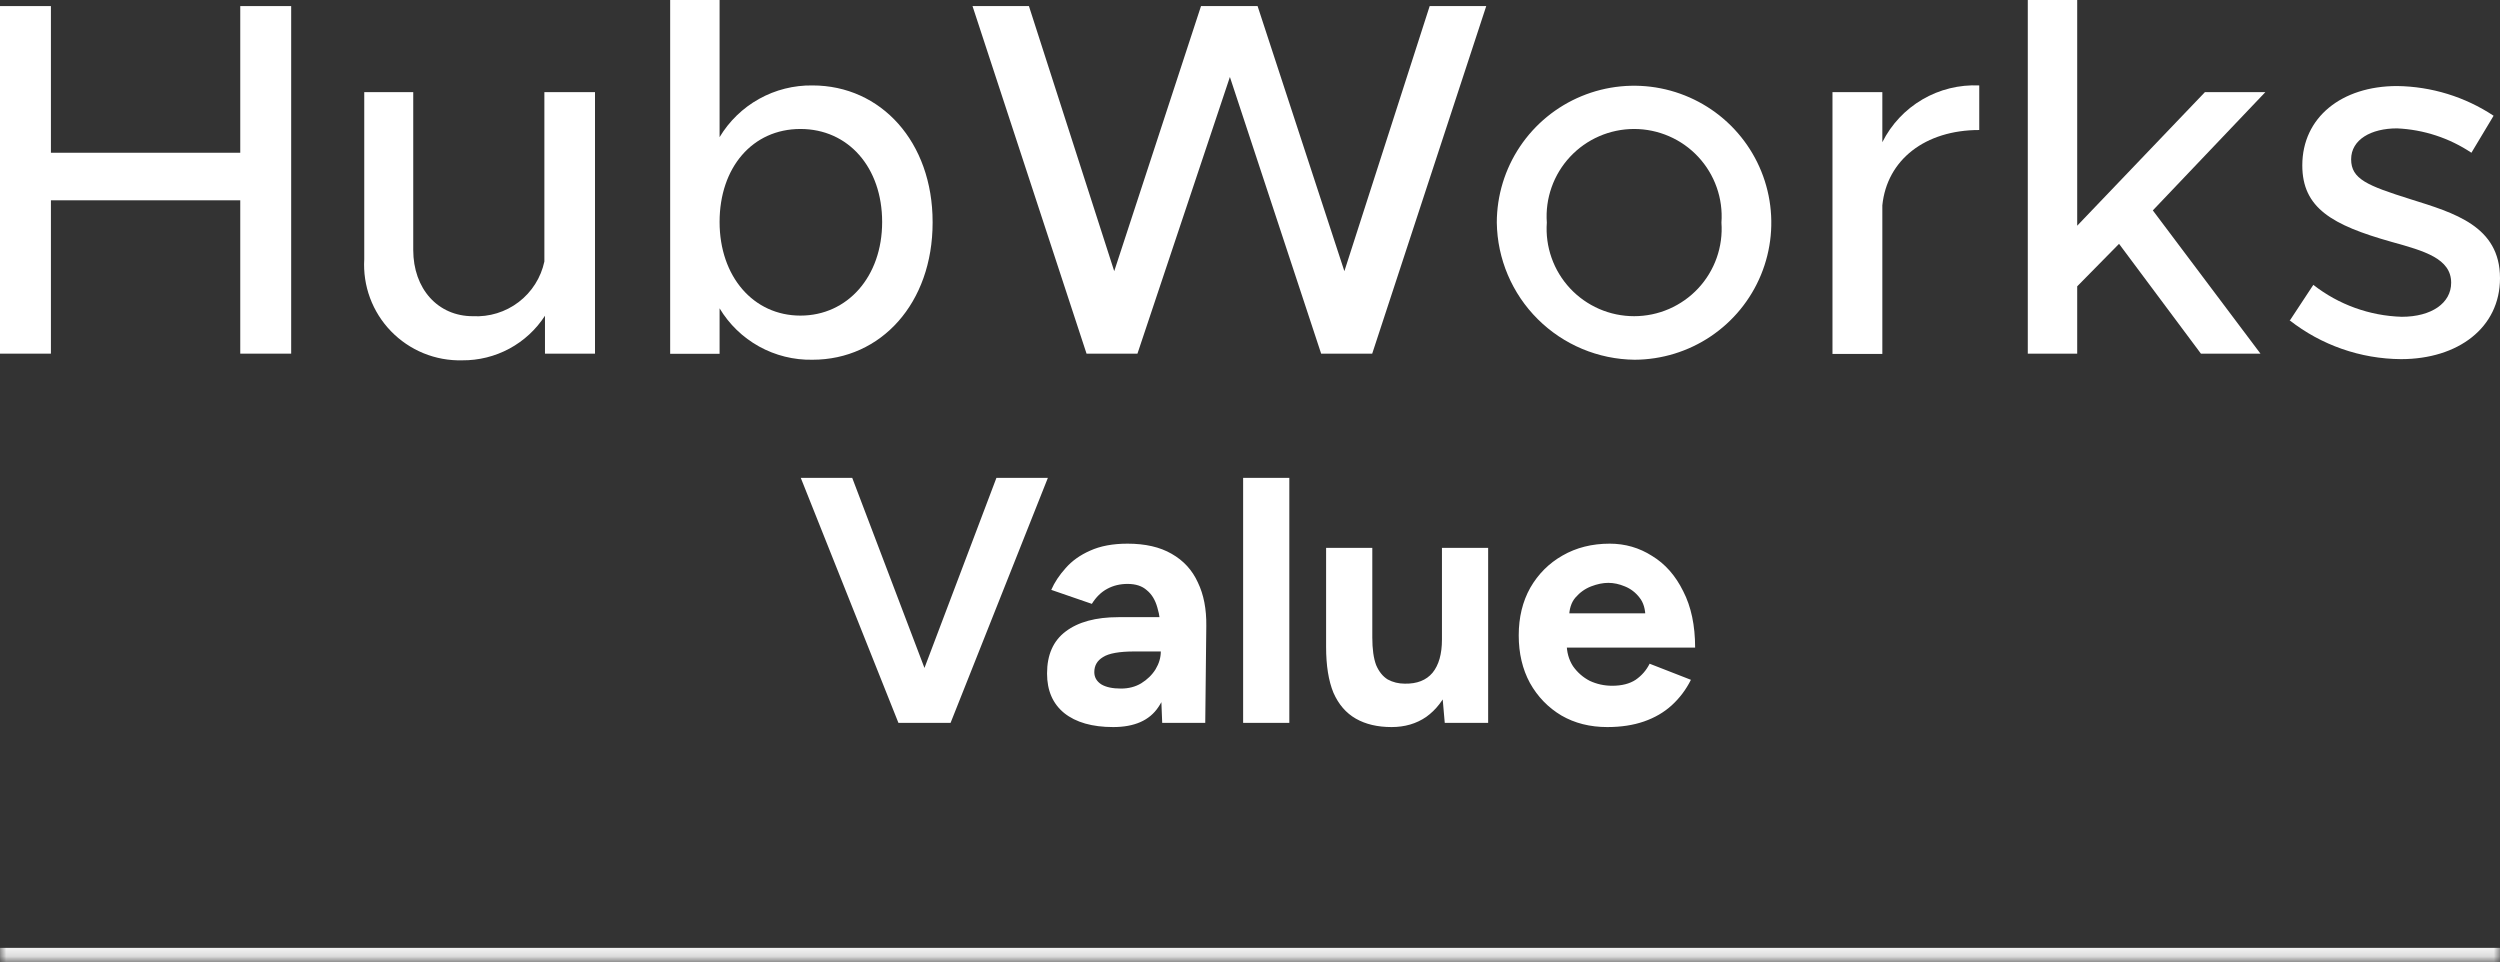 <svg width="200" height="77" viewBox="0 0 200 77" fill="none" xmlns="http://www.w3.org/2000/svg">
<rect x="0" y="0" width="200" height="77" fill="#333333" stroke="none"/>
<mask id="path-1-inside-1_159_118" fill="white">
<path d="M0 0H200V76.829H0V0Z"/>
</mask>
<path d="M200 76.829V75.829H0V76.829V77.829H200V76.829Z" fill="white" mask="url(#path-1-inside-1_159_118)"/>
<path d="M23.294 0.487V28.292H19.221V16.024H4.073V28.292H0V0.487H4.073V12.22H19.221V0.487H23.294Z" fill="white"/>
<path d="M47.6 7.37V28.291H43.598V25.26C42.885 26.364 41.904 27.269 40.747 27.893C39.589 28.516 38.292 28.837 36.977 28.826C35.917 28.853 34.863 28.66 33.882 28.259C32.901 27.857 32.014 27.257 31.278 26.496C30.541 25.735 29.971 24.83 29.603 23.838C29.235 22.845 29.078 21.788 29.14 20.731V7.37H33.059V19.994C33.059 23.109 35.035 25.296 37.822 25.296C39.143 25.367 40.445 24.966 41.495 24.164C42.546 23.362 43.274 22.212 43.55 20.921V7.37H47.6Z" fill="white"/>
<path d="M74.609 17.807C74.609 24.25 70.489 28.779 64.998 28.779C63.507 28.808 62.033 28.442 60.728 27.72C59.423 26.998 58.333 25.944 57.567 24.666V28.303H53.613V0H57.567V10.972C58.334 9.692 59.424 8.637 60.728 7.911C62.032 7.184 63.505 6.814 64.998 6.835C70.489 6.835 74.609 11.364 74.609 17.759M70.572 17.759C70.572 13.397 67.868 10.318 64.034 10.318C60.199 10.318 57.567 13.397 57.567 17.759C57.567 22.122 60.27 25.248 64.034 25.248C67.797 25.248 70.572 22.134 70.572 17.759Z" fill="white"/>
<path d="M77.801 0.487H82.314L89.138 21.694L96.081 0.487H100.607L107.55 21.694L114.374 0.487H118.899L109.777 28.292H105.692L98.392 6.158L90.996 28.292H86.923L77.801 0.487Z" fill="white"/>
<path d="M119.744 17.807C119.747 15.642 120.391 13.526 121.597 11.726C122.803 9.926 124.516 8.523 126.52 7.694C128.524 6.865 130.728 6.647 132.856 7.067C134.984 7.488 136.94 8.528 138.476 10.056C140.012 11.585 141.061 13.533 141.489 15.656C141.917 17.778 141.705 19.98 140.881 21.983C140.057 23.986 138.657 25.7 136.858 26.909C135.059 28.119 132.941 28.769 130.772 28.779C127.863 28.748 125.081 27.583 123.021 25.533C120.96 23.483 119.784 20.71 119.744 17.807ZM137.715 17.807C137.784 16.849 137.654 15.888 137.334 14.983C137.014 14.077 136.511 13.248 135.856 12.545C135.2 11.842 134.407 11.282 133.525 10.899C132.643 10.516 131.692 10.318 130.73 10.318C129.769 10.318 128.817 10.516 127.935 10.899C127.054 11.282 126.26 11.842 125.605 12.545C124.95 13.248 124.446 14.077 124.127 14.983C123.807 15.888 123.677 16.849 123.746 17.807C123.677 18.764 123.807 19.726 124.127 20.631C124.446 21.536 124.95 22.366 125.605 23.069C126.26 23.771 127.054 24.331 127.935 24.715C128.817 25.098 129.769 25.295 130.73 25.295C131.692 25.295 132.643 25.098 133.525 24.715C134.407 24.331 135.2 23.771 135.856 23.069C136.511 22.366 137.014 21.536 137.334 20.631C137.654 19.726 137.784 18.764 137.715 17.807Z" fill="white"/>
<path d="M158.34 6.835V10.401C154.017 10.401 150.956 12.779 150.587 16.428V28.315H146.598V7.37H150.587V11.376C151.3 9.951 152.413 8.764 153.789 7.958C155.165 7.151 156.746 6.762 158.34 6.835Z" fill="white"/>
<path d="M172.226 16.832L180.837 28.291H176.073L169.523 19.507L166.176 22.907V28.291H162.223V0H166.176V18.057L176.394 7.37H181.23L172.226 16.832Z" fill="white"/>
<path d="M183.172 25.664L185.066 22.788C187.09 24.371 189.569 25.267 192.14 25.343C194.521 25.343 196.093 24.25 196.093 22.621C196.093 20.684 193.95 20.077 191.33 19.352C186.566 18.009 184.184 16.642 184.184 13.23C184.184 9.391 187.328 6.883 191.77 6.883C194.518 6.918 197.198 7.743 199.488 9.26L197.713 12.22C195.944 11.039 193.885 10.364 191.759 10.27C189.698 10.27 188.091 11.162 188.091 12.743C188.091 14.324 189.377 14.847 192.854 15.941C196.332 17.034 200 18.08 200 22.253C200 26.223 196.641 28.731 192.08 28.731C188.843 28.71 185.705 27.614 183.16 25.617" fill="white"/>
<path d="M72.294 57.829L79.714 38.229H83.83L76.046 57.829H72.294ZM71.874 57.829L64.062 38.229H68.178L75.626 57.829H71.874ZM92.976 57.829L92.864 55.001V50.745C92.864 49.905 92.77 49.186 92.584 48.589C92.416 47.991 92.136 47.534 91.744 47.217C91.371 46.881 90.857 46.713 90.204 46.713C89.606 46.713 89.065 46.843 88.58 47.105C88.094 47.366 87.684 47.767 87.348 48.309L84.1 47.189C84.361 46.591 84.744 46.013 85.248 45.453C85.752 44.874 86.405 44.407 87.208 44.053C88.029 43.679 89.028 43.493 90.204 43.493C91.623 43.493 92.799 43.763 93.732 44.305C94.684 44.846 95.384 45.611 95.832 46.601C96.299 47.571 96.522 48.729 96.504 50.073L96.42 57.829H92.976ZM89.056 58.165C87.376 58.165 86.069 57.791 85.136 57.045C84.221 56.298 83.764 55.243 83.764 53.881C83.764 52.387 84.258 51.267 85.248 50.521C86.256 49.755 87.665 49.373 89.476 49.373H93.032V52.117H90.764C89.55 52.117 88.71 52.266 88.244 52.565C87.777 52.845 87.544 53.246 87.544 53.769C87.544 54.179 87.731 54.506 88.104 54.749C88.477 54.973 89 55.085 89.672 55.085C90.288 55.085 90.829 54.945 91.296 54.665C91.781 54.366 92.164 53.993 92.444 53.545C92.724 53.078 92.864 52.602 92.864 52.117H93.76C93.76 54.021 93.396 55.505 92.668 56.569C91.959 57.633 90.754 58.165 89.056 58.165ZM99.45 57.829V38.229H103.146V57.829H99.45ZM115.58 57.829L115.356 55.253V43.829H119.052V57.829H115.58ZM106.088 50.997V43.829H109.784V50.997H106.088ZM109.784 50.997C109.784 51.93 109.887 52.667 110.092 53.209C110.316 53.731 110.624 54.114 111.016 54.357C111.427 54.581 111.884 54.693 112.388 54.693C113.359 54.711 114.096 54.422 114.6 53.825C115.104 53.209 115.356 52.322 115.356 51.165H116.616C116.616 52.658 116.392 53.927 115.944 54.973C115.496 55.999 114.88 56.793 114.096 57.353C113.312 57.894 112.388 58.165 111.324 58.165C110.204 58.165 109.252 57.941 108.468 57.493C107.684 57.045 107.087 56.354 106.676 55.421C106.284 54.469 106.088 53.246 106.088 51.753V50.997H109.784ZM128.582 58.165C127.201 58.165 125.978 57.857 124.914 57.241C123.85 56.606 123.01 55.738 122.394 54.637C121.797 53.535 121.498 52.266 121.498 50.829C121.498 49.391 121.806 48.122 122.422 47.021C123.057 45.919 123.916 45.061 124.998 44.445C126.1 43.81 127.36 43.493 128.778 43.493C130.01 43.493 131.14 43.819 132.166 44.473C133.212 45.107 134.042 46.05 134.658 47.301C135.293 48.533 135.61 50.035 135.61 51.809H124.998L125.334 51.473C125.334 52.163 125.502 52.77 125.838 53.293C126.193 53.797 126.641 54.189 127.182 54.469C127.742 54.73 128.34 54.861 128.974 54.861C129.74 54.861 130.365 54.702 130.85 54.385C131.336 54.049 131.709 53.619 131.97 53.097L135.274 54.385C134.882 55.169 134.369 55.85 133.734 56.429C133.118 56.989 132.381 57.418 131.522 57.717C130.664 58.015 129.684 58.165 128.582 58.165ZM125.53 49.401L125.194 49.065H131.942L131.634 49.401C131.634 48.729 131.476 48.197 131.158 47.805C130.841 47.394 130.449 47.095 129.982 46.909C129.534 46.722 129.096 46.629 128.666 46.629C128.237 46.629 127.78 46.722 127.294 46.909C126.809 47.095 126.389 47.394 126.034 47.805C125.698 48.197 125.53 48.729 125.53 49.401Z" fill="white"/>
</svg>
